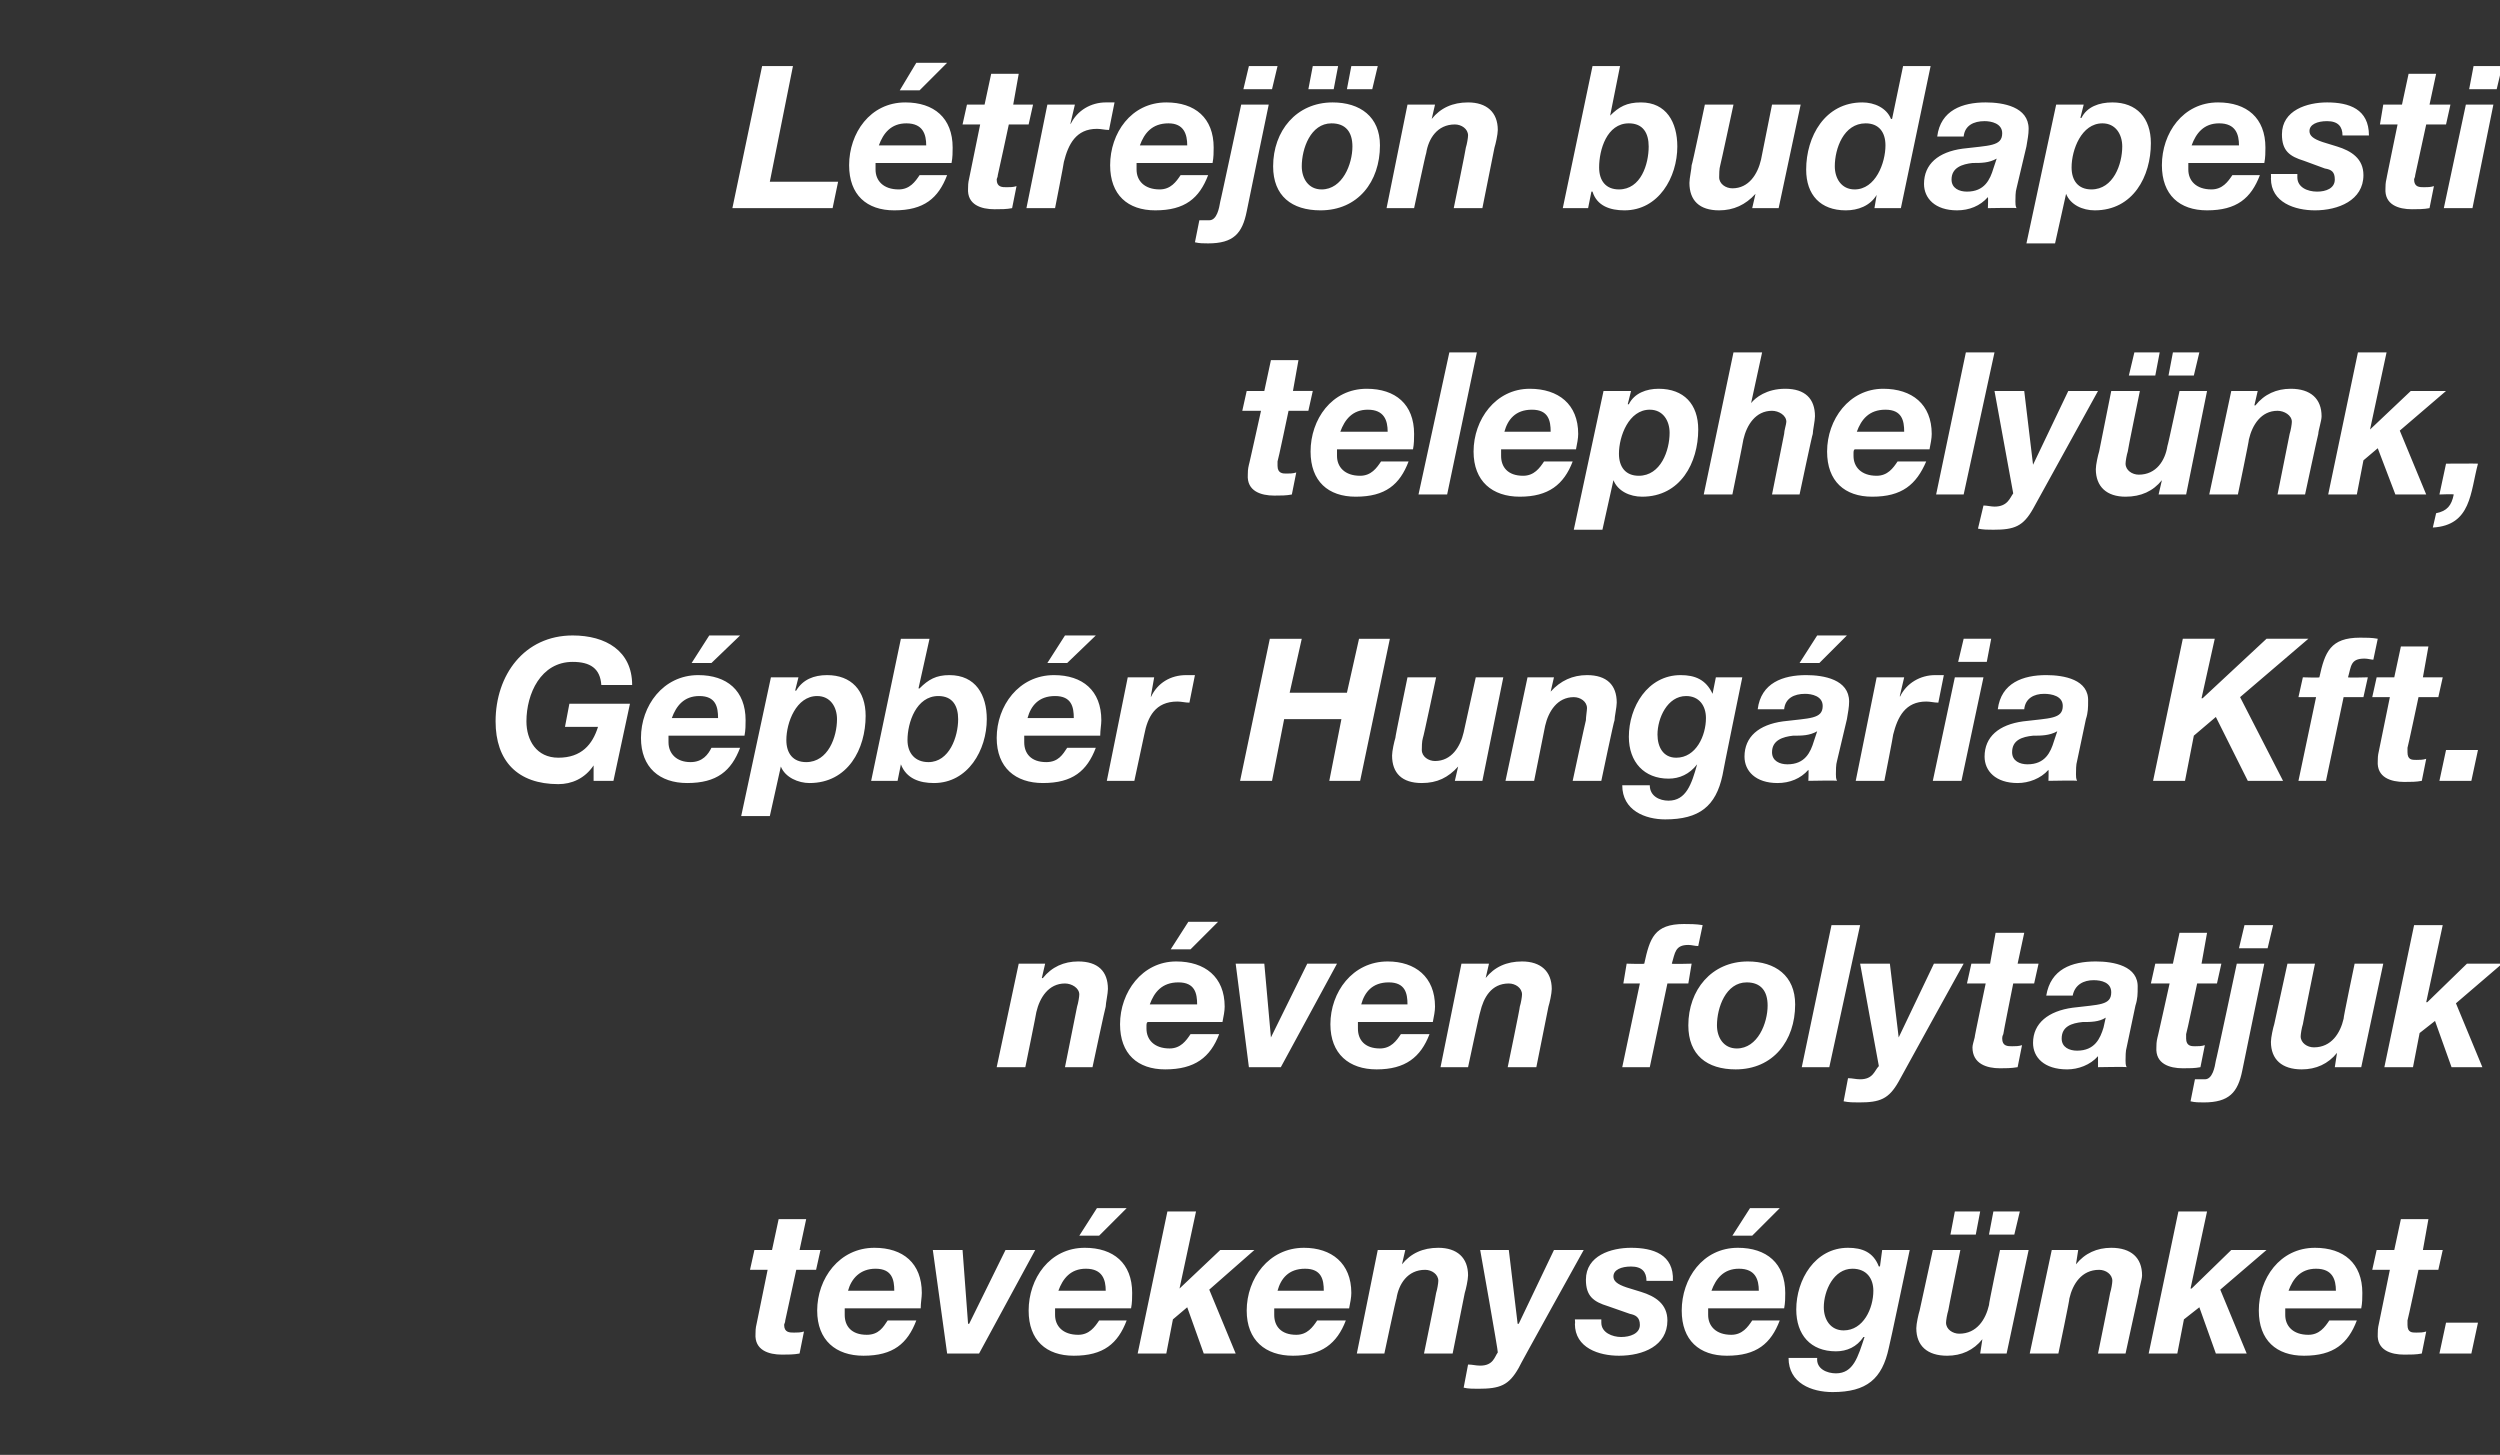 <?xml version="1.0" standalone="no"?><!DOCTYPE svg PUBLIC "-//W3C//DTD SVG 1.1//EN" "http://www.w3.org/Graphics/SVG/1.1/DTD/svg11.dtd"><svg xmlns="http://www.w3.org/2000/svg" version="1.1" width="227px" height="132.1px" viewBox="0 -6 227 132.1" style="top:-6px"><rect x="0" y="-6" width="227" height="132.1" fill="#333333" stroke="none"/><desc>L trej n budapesti telephely nk, G pb r Hung ria Kft. n ven folytatjuk tev kenys g nket.</desc><defs/><g id="Polygon51375"><path d="m73.2 104.7h-2.5l-.6 2.8h-1.6l-.4 1.8h1.6l-1 4.9c-.1.4-.1.7-.1.9c-.1 1.5 1.2 1.9 2.4 1.9c.5 0 1.1 0 1.6-.1l.4-2c-.3.1-.6.1-.9.1c-.4 0-.9 0-.9-.7c0-.1.1-.2.1-.4l1-4.6h1.8l.4-1.8h-1.9l.6-2.8zm3.8 6.5c.3-1.1 1.1-2 2.5-2c1.5 0 1.7 1 1.7 2H77zm6.6 1.6c0-.5.1-1 .1-1.4c0-2.7-1.7-4.1-4.3-4.1c-3.2 0-5.2 2.8-5.2 5.7c0 2.7 1.7 4.1 4.2 4.1c2.7 0 4-1.1 4.8-3.2h-2.6c-.4.6-.8 1.3-1.9 1.3c-1.4 0-2-.8-2-1.8v-.6h6.9zm10.4-5.3h-2.7l-3.3 6.7h-.1l-.5-6.7h-2.7l1.3 9.4h2.9l5.1-9.4zm2.1 3.7c.4-1.1 1.1-2 2.5-2c1.5 0 1.8 1 1.8 2h-4.3zm6.6 1.6c.1-.5.1-1 .1-1.4c0-2.7-1.7-4.1-4.3-4.1c-3.2 0-5.1 2.8-5.1 5.7c0 2.7 1.6 4.1 4.1 4.1c2.7 0 4-1.1 4.8-3.2h-2.5c-.4.6-.9 1.3-1.9 1.3c-1.4 0-2.1-.8-2.1-1.8v-.6h6.9zm-.4-9.1h-2.7l-1.6 2.5h1.8l2.5-2.5zm1 13.2h2.6l.6-3.1l1.3-1.1l1.5 4.2h2.9l-2.4-5.8l4.1-3.6h-3.1l-3.7 3.5l1.5-7H106l-2.7 12.9zm12.7-5.7c.3-1.1 1-2 2.5-2c1.5 0 1.7 1 1.7 2H116zm6.5 1.6c.1-.5.2-1 .2-1.4c0-2.7-1.8-4.1-4.3-4.1c-3.2 0-5.2 2.8-5.2 5.7c0 2.7 1.7 4.1 4.2 4.1c2.6 0 4-1.1 4.8-3.2h-2.6c-.4.6-.9 1.3-1.9 1.3c-1.4 0-2-.8-2-1.8v-.6h6.8zm.7 4.1h2.5s1.06-5 1.1-5c.2-1.3 1-2.6 2.6-2.6c.6 0 1.2.4 1.2 1c0 .2-.1.8-.2 1.1c.03 0-1.1 5.5-1.1 5.5h2.6l1.1-5.5c.1-.3.3-1.2.3-1.6c0-1.6-1-2.5-2.7-2.5c-1.4 0-2.5.5-3.3 1.5c0 .04 0 0 0 0l.3-1.3h-2.5l-1.9 9.4zm20.6-9.4h-2.7l-3.2 6.7h-.1l-.8-6.7h-2.6s1.65 9.26 1.6 9.3c-.3.4-.4 1.2-1.6 1.2c-.4 0-.7-.1-1.1-.1l-.4 2.1c.4.1.9.1 1.3.1c2 0 2.8-.3 3.7-1.9c-.03-.03 5.9-10.7 5.9-10.7zm8.1 2.8c.1-2.4-1.8-3-3.8-3c-1.8 0-4.1.7-4.1 2.9c0 1.5.7 2 2 2.4l2 .7c.5.1.9.3.9 1c0 .8-.9 1.1-1.7 1.1c-.8 0-1.8-.4-1.8-1.3v-.3H143s.04.41 0 .4c0 2.2 2.2 2.9 4 2.9c2.2 0 4.4-.9 4.4-3.2c0-1.5-1.1-2.2-2.4-2.6l-1.3-.4c-.9-.3-1.2-.6-1.2-1c0-.6.7-.9 1.6-.9c1 0 1.4.5 1.4 1.3h2.4zm3.5.9c.4-1.1 1.1-2 2.5-2c1.5 0 1.8 1 1.8 2h-4.3zm6.6 1.6c.1-.5.1-1 .1-1.4c0-2.7-1.7-4.1-4.3-4.1c-3.2 0-5.1 2.8-5.1 5.7c0 2.7 1.6 4.1 4.1 4.1c2.7 0 4-1.1 4.8-3.2h-2.5c-.4.6-.9 1.3-1.9 1.3c-1.4 0-2.1-.8-2.1-1.8v-.6h6.9zm-.4-9.1h-2.7l-1.6 2.5h1.8l2.5-2.5zm11.8 3.8h-2.5l-.2 1.5s-.08-.03-.1 0c-.5-1.3-1.5-1.7-2.8-1.7c-3 0-4.7 2.9-4.7 5.6c0 2.3 1.3 3.8 3.6 3.8c1 0 1.9-.4 2.5-1.3h.1c-.6 1.8-1 3.3-2.6 3.3c-.8 0-1.8-.4-1.7-1.4h-2.6c0 2.3 2.1 3.1 4 3.1c3.1 0 4.5-1.2 5.1-4c.04-.03 1.9-8.9 1.9-8.9zm-3.3 3.7c0 1.6-.9 3.6-2.7 3.6c-1.2 0-1.8-1-1.8-2.1c0-1.5.9-3.5 2.6-3.5c1.3 0 1.9.9 1.9 2zm14.1-3.7h-2.6s-1.05 5-1 5c-.3 1.3-1.1 2.6-2.7 2.6c-.6 0-1.2-.4-1.2-1c0-.2.1-.8.2-1.1c-.02 0 1.1-5.5 1.1-5.5h-2.5l-1.2 5.5c-.1.3-.3 1.2-.3 1.6c0 1.6 1 2.5 2.8 2.5c1.3 0 2.4-.5 3.2-1.5c.01-.04 0 0 0 0l-.2 1.3h2.4l2-9.4zm-7.1-1.4h2.3l.4-2.1h-2.3l-.4 2.1zm3.5 0h2.3l.5-2.1H181l-.4 2.1zm3.7 10.8h2.6s1.05-5 1-5c.3-1.3 1.1-2.6 2.7-2.6c.6 0 1.2.4 1.2 1c0 .2-.1.8-.2 1.1c.02 0-1.1 5.5-1.1 5.5h2.5l1.2-5.5c0-.3.3-1.2.3-1.6c0-1.6-1-2.5-2.8-2.5c-1.3 0-2.4.5-3.2 1.5c-.01.04 0 0 0 0l.2-1.3h-2.4l-2 9.4zm10.8 0h2.6l.6-3.1l1.4-1.1l1.5 4.2h2.8l-2.4-5.8l4.2-3.6h-3.2L199 111h-.1l1.5-7h-2.6l-2.7 12.9zm12.7-5.7c.4-1.1 1.1-2 2.5-2c1.5 0 1.8 1 1.8 2h-4.3zm6.6 1.6c.1-.5.1-1 .1-1.4c0-2.7-1.7-4.1-4.3-4.1c-3.2 0-5.1 2.8-5.1 5.7c0 2.7 1.6 4.1 4.1 4.1c2.7 0 4-1.1 4.8-3.2h-2.5c-.4.6-.9 1.3-1.9 1.3c-1.4 0-2.1-.8-2.1-1.8v-.6h6.9zm6.1-8.1H218l-.6 2.8h-1.6l-.4 1.8h1.6l-1 4.9c-.1.4-.1.7-.1.9c-.1 1.5 1.2 1.9 2.4 1.9c.6 0 1.1 0 1.6-.1l.4-2c-.3.1-.6.1-.9.1c-.4 0-.8 0-.8-.7v-.4c.03-.02 1-4.6 1-4.6h1.8l.4-1.8H220l.5-2.8zm1 12.2h2.9l.6-2.8h-2.9l-.6 2.8z" stroke="none" fill="#fff"/></g><g id="Polygon51374"><path d="m90.5 90.9h2.6s1.02-5 1-5c.3-1.3 1.1-2.6 2.6-2.6c.6 0 1.3.4 1.3 1c0 .2-.1.8-.2 1.1l-1.1 5.5h2.5s1.17-5.5 1.2-5.5c0-.3.2-1.2.2-1.6c0-1.6-.9-2.5-2.7-2.5c-1.3 0-2.4.5-3.2 1.5c-.04.04-.1 0-.1 0l.3-1.3h-2.4l-2 9.4zm13.9-5.7c.4-1.1 1.1-2 2.6-2c1.5 0 1.7 1 1.7 2h-4.3zm6.6 1.6c.1-.5.2-1 .2-1.4c0-2.7-1.8-4.1-4.4-4.1c-3.1 0-5.1 2.8-5.1 5.7c0 2.7 1.6 4.1 4.1 4.1c2.7 0 4.1-1.1 4.9-3.2h-2.6c-.4.6-.9 1.3-1.9 1.3c-1.4 0-2.1-.8-2.1-1.8v-.3c0-.1 0-.2.1-.3h6.8zm-.4-9.1h-2.7l-1.6 2.5h1.8l2.5-2.5zm10.8 3.8h-2.7l-3.3 6.7l-.6-6.7h-2.6l1.2 9.4h2.9l5.1-9.4zm2.2 3.7c.3-1.1 1-2 2.5-2c1.5 0 1.7 1 1.7 2h-4.2zm6.5 1.6c.1-.5.2-1 .2-1.4c0-2.7-1.8-4.1-4.3-4.1c-3.2 0-5.2 2.8-5.2 5.7c0 2.7 1.7 4.1 4.2 4.1c2.6 0 4-1.1 4.8-3.2h-2.6c-.4.6-.9 1.3-1.9 1.3c-1.4 0-2-.8-2-1.8v-.6h6.8zm.7 4.1h2.5s1.06-5 1.1-5c.3-1.3 1-2.6 2.6-2.6c.6 0 1.2.4 1.2 1c0 .2-.1.8-.2 1.1c.04 0-1.1 5.5-1.1 5.5h2.6l1.1-5.5c.1-.3.3-1.2.3-1.6c0-1.6-1-2.5-2.7-2.5c-1.4 0-2.5.5-3.3 1.5c0 .04 0 0 0 0l.3-1.3h-2.5l-1.9 9.4zm16.5 0h2.5l1.6-7.6h1.9l.3-1.8s-1.78.05-1.8 0c.3-1 .3-1.7 1.5-1.7c.3 0 .6.1.9.1l.4-1.9c-.6-.1-1.2-.1-1.7-.1c-2.7 0-3.1 1.3-3.6 3.6c-.03.05-1.6 0-1.6 0l-.3 1.8h1.5l-1.6 7.6zm11.3-7.7c1.3 0 1.9.8 1.9 2.1c0 1.6-.9 3.9-2.8 3.9c-1.2 0-1.8-1-1.8-2.1c0-1.6.8-3.9 2.7-3.9zm-1 7.9c3.4 0 5.4-2.6 5.4-5.9c0-2.6-1.8-3.9-4.3-3.9c-3.3 0-5.4 2.6-5.4 5.8c0 2.7 1.7 4 4.3 4zm6-.2h2.5l2.8-12.9h-2.6l-2.7 12.9zm14.7-9.4h-2.7l-3.2 6.7l-.8-6.7h-2.7s1.68 9.26 1.7 9.3c-.4.4-.5 1.2-1.7 1.2c-.4 0-.7-.1-1.1-.1l-.4 2.1c.5.1.9.1 1.4.1c1.9 0 2.7-.3 3.6-1.9c0-.03 5.9-10.7 5.9-10.7zm5.5-2.8h-2.6l-.5 2.8H179l-.4 1.8h1.7s-1.04 4.94-1 4.9c-.1.4-.2.7-.2.9c0 1.5 1.3 1.9 2.5 1.9c.5 0 1 0 1.6-.1l.4-2c-.3.1-.6.1-.9.1c-.4 0-.9 0-.9-.7c0-.1 0-.2.1-.4c-.02-.02.9-4.6.9-4.6h1.9l.4-1.8h-1.9l.6-2.8zm4.4 5.7c.2-1 1-1.4 1.9-1.4c.7 0 1.6.2 1.6 1.1c0 1.2-1.1 1.1-3.5 1.4c-2.2.3-3.6 1.4-3.6 3.2c0 1.3 1 2.4 3.1 2.4c1 0 2.1-.4 2.8-1.2v1s2.56-.05 2.6 0c-.1-.2-.1-.4-.1-.6c0-.3 0-.9.1-1.2l.8-3.8c.2-.6.2-1.1.2-1.6c.1-2-2.2-2.4-3.8-2.4c-2.2 0-4.1.7-4.5 3.1h2.4zm2.8 2.9c-.3 1-.8 2.1-2.4 2.1c-.7 0-1.4-.3-1.4-1.1c0-1.1.9-1.4 1.9-1.5c.7 0 1.5 0 2.1-.4l-.2.9zm9.4-8.6h-2.5l-.6 2.8h-1.6l-.4 1.8h1.7s-1.09 4.94-1.1 4.9c-.1.4-.1.7-.1.9c-.1 1.5 1.2 1.9 2.4 1.9c.6 0 1.1 0 1.6-.1l.4-2c-.3.1-.6.1-.9.1c-.3 0-.8 0-.8-.7v-.4c.04-.02 1-4.6 1-4.6h1.8l.4-1.8h-1.8l.5-2.8zm6-.7h-2.6l-.5 2.1h2.6l.5-2.1zm-7.5 16c.4.1.8.1 1.2.1c2.3 0 3.1-.9 3.5-2.9c-.01-.01 2-9.7 2-9.7h-2.5s-1.88 8.85-1.9 8.8c-.1.6-.3 1.7-1 1.7h-.9l-.4 2zm17.5-12.5h-2.6s-1.05 5-1 5c-.3 1.3-1.1 2.6-2.7 2.6c-.6 0-1.2-.4-1.2-1c0-.2.1-.8.2-1.1c-.02 0 1.1-5.5 1.1-5.5h-2.5l-1.2 5.5c-.1.3-.3 1.2-.3 1.6c0 1.6 1 2.5 2.8 2.5c1.3 0 2.4-.5 3.2-1.5c.01-.04 0 0 0 0l-.2 1.3h2.4l2-9.4zm.1 9.4h2.6l.6-3.1l1.4-1.1l1.5 4.2h2.8l-2.4-5.8l4.2-3.6H224l-3.6 3.5h-.1l1.5-7h-2.6l-2.7 12.9z" stroke="none" fill="#fff"/></g><g id="Polygon51373"><path d="m53.9 64.9h1.8l1.5-7h-5.5l-.4 2.1h3c-.5 1.6-1.5 2.8-3.6 2.8c-2 0-2.9-1.6-2.9-3.3c0-2.5 1.3-5.4 4.2-5.4c1.6 0 2.5.6 2.6 2.1h2.8c0-3.1-2.4-4.5-5.4-4.5c-4.4 0-7 3.6-7 7.8c0 3.6 2 5.7 5.7 5.7c1.2 0 2.4-.5 3.2-1.7c.01.04 0 0 0 0v1.4zm7.1-5.7c.4-1.1 1.1-2 2.5-2c1.5 0 1.7 1 1.7 2H61zm6.6 1.6c.1-.5.1-1 .1-1.4c0-2.7-1.7-4.1-4.3-4.1c-3.2 0-5.2 2.8-5.2 5.7c0 2.7 1.7 4.1 4.2 4.1c2.7 0 4-1.1 4.8-3.2h-2.6c-.3.6-.8 1.3-1.9 1.3c-1.3 0-2-.8-2-1.8v-.6h6.9zm-.4-9.1h-2.8l-1.6 2.5h1.8l2.6-2.5zm.1 16.4h2.6l1-4.5s.03.01 0 0c.4 1 1.6 1.5 2.6 1.5c3.5 0 5.1-3.1 5.1-6.1c0-2.3-1.3-3.7-3.5-3.7c-1.2 0-2.2.4-2.8 1.4c-.02.03-.1 0-.1 0l.3-1.2H70l-2.7 12.6zm8.7-8.8c0 1.6-.8 3.9-2.8 3.9c-1.2 0-1.8-.8-1.8-2c0-1.6.9-4 2.8-4c1.2 0 1.8 1 1.8 2.1zm3.1 5.6h2.4l.3-1.5s.04-.01 0 0c.5 1.3 1.7 1.7 3 1.7c3.1 0 4.8-3 4.8-5.8c0-2.2-1-4-3.4-4c-1.2 0-1.9.4-2.7 1.2c-.03.04-.1 0-.1 0l1-4.5h-2.6l-2.7 12.9zm7.9-5.6c0 1.6-.8 3.9-2.7 3.9c-1.2 0-1.9-.8-1.9-2c0-1.6.8-4 2.8-4c1.3 0 1.8.9 1.8 2.1zm6.3-.1c.3-1.1 1-2 2.5-2c1.5 0 1.7 1 1.7 2h-4.2zm6.6 1.6c0-.5.1-1 .1-1.4c0-2.7-1.7-4.1-4.3-4.1c-3.2 0-5.2 2.8-5.2 5.7c0 2.7 1.7 4.1 4.2 4.1c2.7 0 4-1.1 4.8-3.2h-2.6c-.4.6-.8 1.3-1.9 1.3c-1.4 0-2-.8-2-1.8v-.6h6.9zm-.4-9.1h-2.8l-1.6 2.5h1.8l2.6-2.5zm1 13.2h2.5l.9-4.2c.3-1.6 1-3 3-3c.4 0 .7.1 1.1.1l.5-2.5h-.8c-1.4 0-2.6.7-3.2 2v-.1l.3-1.7h-2.4l-1.9 9.4zm12.1 0h2.9l1.1-5.6h5.2l-1.1 5.6h2.8l2.7-12.9h-2.8l-1.1 4.9h-5.2l1.1-4.9h-2.9l-2.7 12.9zm23.9-9.4H134l-1.1 5c-.3 1.3-1.1 2.6-2.6 2.6c-.6 0-1.2-.4-1.2-1c0-.2 0-.8.1-1.1c.04 0 1.2-5.5 1.2-5.5h-2.6s-1.14 5.5-1.1 5.5c-.1.3-.3 1.2-.3 1.6c0 1.6.9 2.5 2.7 2.5c1.4 0 2.4-.5 3.3-1.5c-.03-.04 0 0 0 0l-.3 1.3h2.5l1.9-9.4zm.2 9.4h2.6l1-5c.3-1.3 1.1-2.6 2.6-2.6c.6 0 1.2.4 1.2 1c0 .2-.1.8-.1 1.1c-.02 0-1.2 5.5-1.2 5.5h2.6s1.15-5.5 1.2-5.5c0-.3.2-1.2.2-1.6c0-1.6-.9-2.5-2.7-2.5c-1.3 0-2.4.5-3.3 1.5c.05.04 0 0 0 0l.3-1.3h-2.4l-2 9.4zm21.5-9.4h-2.4l-.3 1.5s-.04-.03 0 0c-.6-1.3-1.6-1.7-2.9-1.7c-3 0-4.7 2.9-4.7 5.6c0 2.3 1.4 3.8 3.6 3.8c1 0 1.9-.4 2.6-1.3c-.5 1.8-1 3.3-2.6 3.3c-.8 0-1.7-.4-1.7-1.4h-2.5c0 2.3 2.1 3.1 3.9 3.1c3.1 0 4.6-1.2 5.2-4c-.02-.03 1.8-8.9 1.8-8.9zm-3.3 3.7c0 1.6-.9 3.6-2.7 3.6c-1.2 0-1.7-1-1.7-2.1c0-1.5.9-3.5 2.6-3.5c1.2 0 1.8.9 1.8 2zm7.1-.8c.1-1 .9-1.4 1.9-1.4c.6 0 1.6.2 1.6 1.1c0 1.2-1.2 1.1-3.6 1.4c-2.2.3-3.5 1.4-3.5 3.2c0 1.3 1 2.4 3 2.4c1.1 0 2.1-.4 2.8-1.2c.04.03 0 1 0 1c0 0 2.6-.05 2.6 0c-.1-.2-.1-.4-.1-.6c0-.3 0-.9.1-1.2l.9-3.8c.1-.6.2-1.1.2-1.6c0-2-2.3-2.4-3.9-2.4c-2.1 0-4.1.7-4.4 3.1h2.4zm2.7 2.9c-.3 1-.8 2.1-2.4 2.1c-.7 0-1.4-.3-1.4-1.1c0-1.1 1-1.4 1.9-1.5c.8 0 1.5 0 2.2-.4l-.3.9zm3-9.6H165l-1.6 2.5h1.8l2.5-2.5zm.8 13.2h2.6s.82-4.17.8-4.2c.4-1.6 1.1-3 3-3c.4 0 .7.1 1.1.1l.5-2.5h-.8c-1.3 0-2.6.7-3.2 2c.04-.04 0-.1 0-.1l.4-1.7h-2.5l-1.9 9.4zM180.8 52h-2.5l-.5 2.1h2.6l.4-2.1zm-5.3 12.9h2.6l2-9.4h-2.6l-2 9.4zm8.3-6.5c.1-1 .9-1.4 1.8-1.4c.7 0 1.7.2 1.7 1.1c0 1.2-1.2 1.1-3.6 1.4c-2.2.3-3.5 1.4-3.5 3.2c0 1.3 1 2.4 3 2.4c1 0 2.1-.4 2.8-1.2c.03.03 0 1 0 1c0 0 2.58-.05 2.6 0c-.1-.2-.1-.4-.1-.6c0-.3 0-.9.1-1.2l.8-3.8c.2-.6.2-1.1.2-1.6c.1-2-2.2-2.4-3.8-2.4c-2.1 0-4.1.7-4.4 3.1h2.4zm2.7 2.9c-.3 1-.8 2.1-2.4 2.1c-.7 0-1.4-.3-1.4-1.1c0-1.1.9-1.4 1.9-1.5c.7 0 1.5 0 2.2-.4l-.3.9zm9 3.6h2.9l.8-4.1l2-1.7l2.9 5.8h3.2l-3.9-7.6l6.2-5.3h-3.8l-5.8 5.4h-.1l1.2-5.4h-2.9l-2.7 12.9zm13.2 0h2.5l1.6-7.6h1.8l.4-1.8s-1.81.05-1.8 0c.3-1 .2-1.7 1.5-1.7c.3 0 .6.1.8.1l.4-1.9c-.5-.1-1.1-.1-1.6-.1c-2.7 0-3.2 1.3-3.7 3.6c.03.05-1.5 0-1.5 0l-.4 1.8h1.6l-1.6 7.6zm11.8-12.2H218l-.6 2.8h-1.6l-.4 1.8h1.6l-1 4.9c-.1.4-.1.7-.1.9c-.1 1.5 1.2 1.9 2.4 1.9c.6 0 1.1 0 1.6-.1l.4-2c-.3.1-.6.1-.9.1c-.4 0-.8 0-.8-.7v-.4c.03-.02 1-4.6 1-4.6h1.8l.4-1.8H220l.5-2.8zm1 12.2h2.9l.6-2.8h-2.9l-.6 2.8z" stroke="none" fill="#fff"/></g><g id="Polygon51372"><path d="m117.9 26.7h-2.5l-.6 2.8h-1.6l-.4 1.8h1.7s-1.09 4.94-1.1 4.9c-.1.4-.1.7-.1.9c-.1 1.5 1.2 1.9 2.4 1.9c.6 0 1.1 0 1.6-.1l.4-2c-.3.1-.6.1-.9.1c-.3 0-.8 0-.8-.7v-.4c.04-.02 1-4.6 1-4.6h1.8l.4-1.8h-1.8l.5-2.8zm3.8 6.5c.4-1.1 1.1-2 2.5-2c1.5 0 1.8 1 1.8 2h-4.3zm6.6 1.6c.1-.5.1-1 .1-1.4c0-2.7-1.7-4.1-4.3-4.1c-3.2 0-5.1 2.8-5.1 5.7c0 2.7 1.6 4.1 4.1 4.1c2.7 0 4-1.1 4.8-3.2h-2.5c-.4.6-.9 1.3-1.9 1.3c-1.4 0-2.1-.8-2.1-1.8v-.6h6.9zm.5 4.1h2.6l2.7-12.9h-2.5l-2.8 12.9zm7.8-5.7c.3-1.1 1-2 2.5-2c1.5 0 1.7 1 1.7 2h-4.2zm6.5 1.6c.1-.5.2-1 .2-1.4c0-2.7-1.8-4.1-4.4-4.1c-3.1 0-5.1 2.8-5.1 5.7c0 2.7 1.7 4.1 4.2 4.1c2.6 0 4-1.1 4.8-3.2h-2.6c-.4.6-.9 1.3-1.9 1.3c-1.4 0-2-.8-2-1.8v-.6h6.8zm-.2 7.3h2.6l1-4.5s.01.01 0 0c.4 1 1.5 1.5 2.6 1.5c3.5 0 5.1-3.1 5.1-6.1c0-2.3-1.3-3.7-3.6-3.7c-1.1 0-2.2.4-2.7 1.4c-.04.03-.1 0-.1 0l.3-1.2h-2.5l-2.7 12.6zm8.7-8.8c0 1.6-.8 3.9-2.8 3.9c-1.2 0-1.8-.8-1.8-2c0-1.6.9-4 2.8-4c1.2 0 1.8 1 1.8 2.1zm3.1 5.6h2.6s1.02-5 1-5c.3-1.3 1.1-2.6 2.6-2.6c.6 0 1.3.4 1.3 1c0 .2-.2.8-.2 1.1l-1.1 5.5h2.5s1.16-5.5 1.2-5.5c0-.3.2-1.2.2-1.6c0-1.6-.9-2.5-2.7-2.5c-1.7 0-2.7.8-3.1 1.3c.04.03 0 0 0 0l1-4.6h-2.6l-2.7 12.9zm13.9-5.7c.4-1.1 1.1-2 2.6-2c1.5 0 1.7 1 1.7 2h-4.3zm6.6 1.6c.1-.5.2-1 .2-1.4c0-2.7-1.8-4.1-4.4-4.1c-3.1 0-5.1 2.8-5.1 5.7c0 2.7 1.6 4.1 4.1 4.1c2.7 0 4-1.1 4.9-3.2h-2.6c-.4.6-.9 1.3-1.9 1.3c-1.4 0-2.1-.8-2.1-1.8v-.3c0-.1 0-.2.1-.3h6.8zm.6 4.1h2.5l2.8-12.9h-2.6l-2.7 12.9zm14.7-9.4h-2.7l-3.2 6.7l-.8-6.7h-2.7l1.7 9.3c-.3.4-.5 1.2-1.7 1.2c-.3 0-.7-.1-1-.1l-.5 2.1c.5.1.9.1 1.4.1c1.9 0 2.7-.3 3.6-1.9l5.9-10.7zm9.9 0h-2.5s-1.06 5-1.1 5c-.2 1.3-1 2.6-2.6 2.6c-.6 0-1.2-.4-1.2-1c0-.2.1-.8.2-1.1c-.03 0 1.1-5.5 1.1-5.5h-2.6l-1.1 5.5c-.1.3-.3 1.2-.3 1.6c0 1.6 1 2.5 2.7 2.5c1.4 0 2.5-.5 3.3-1.5c0-.04 0 0 0 0l-.3 1.3h2.5l1.9-9.4zm-7.1-1.4h2.4l.4-2.1h-2.3l-.5 2.1zm3.6 0h2.3l.5-2.1h-2.4l-.4 2.1zm3.7 10.8h2.6s1.04-5 1-5c.3-1.3 1.1-2.6 2.6-2.6c.6 0 1.3.4 1.3 1c0 .2-.1.8-.2 1.1l-1.1 5.5h2.5s1.18-5.5 1.2-5.5c0-.3.3-1.2.3-1.6c0-1.6-1-2.5-2.8-2.5c-1.3 0-2.4.5-3.2 1.5c-.02.04-.1 0-.1 0l.3-1.3h-2.4l-2 9.4zm10.8 0h2.6l.6-3.1l1.3-1.1l1.6 4.2h2.8l-2.4-5.8l4.2-3.6h-3.2l-3.7 3.5l1.5-7h-2.6l-2.7 12.9zm10.1 0s1.28-.05 1.3 0c-.2 1-.6 1.5-1.6 1.7l-.3 1.3c3.5-.2 3.4-3.2 4.1-5.8c-.05-.02-2.9 0-2.9 0l-.6 2.8z" stroke="none" fill="#fff"/></g><g id="Polygon51371"><path d="m66.5 12.9h9.1l.5-2.4h-6.2L72 0h-2.8l-2.7 12.9zm13.3-5.7c.4-1.1 1.1-2 2.5-2c1.5 0 1.8 1 1.8 2h-4.3zm6.6 1.6c.1-.5.1-1 .1-1.4c0-2.7-1.7-4.1-4.3-4.1c-3.2 0-5.1 2.8-5.1 5.7c0 2.7 1.6 4.1 4.1 4.1c2.7 0 4-1.1 4.8-3.2h-2.5c-.4.6-.9 1.3-1.9 1.3c-1.4 0-2.1-.8-2.1-1.8v-.6h6.9zM86-.3h-2.8l-1.5 2.5h1.8L86-.3zm6.5 1H90l-.6 2.8h-1.6l-.4 1.8h1.6l-1 4.9c-.1.4-.1.7-.1.9c-.1 1.5 1.2 1.9 2.4 1.9c.6 0 1.1 0 1.6-.1l.4-2c-.3.1-.6.1-.9.1c-.4 0-.9 0-.9-.7c0-.1.1-.2.1-.4c.02-.02 1-4.6 1-4.6h1.8l.4-1.8H92l.5-2.8zm.7 12.2h2.6s.82-4.17.8-4.2c.4-1.6 1.1-3 3-3c.4 0 .7.1 1.1.1l.5-2.5h-.8c-1.3 0-2.6.7-3.2 2c.03-.04 0-.1 0-.1l.4-1.7h-2.5l-1.9 9.4zm10.3-5.7c.4-1.1 1.1-2 2.6-2c1.4 0 1.7 1 1.7 2h-4.3zm6.6 1.6c.1-.5.1-1 .1-1.4c0-2.7-1.7-4.1-4.3-4.1c-3.2 0-5.1 2.8-5.1 5.7c0 2.7 1.6 4.1 4.1 4.1c2.7 0 4-1.1 4.8-3.2h-2.5c-.4.6-.9 1.3-1.9 1.3c-1.4 0-2.1-.8-2.1-1.8v-.6h6.9zM116 0h-2.6l-.5 2.1h2.6L116 0zm-7.5 16c.4.1.8.1 1.2.1c2.3 0 3.1-.9 3.5-2.9c-.01-.01 2-9.7 2-9.7h-2.5s-1.89 8.85-1.9 8.8c-.1.6-.3 1.7-1 1.7h-.9l-.4 2zm12.4-10.8c1.3 0 1.9.8 1.9 2.1c0 1.6-.9 3.9-2.8 3.9c-1.2 0-1.8-1-1.8-2.1c0-1.6.8-3.9 2.7-3.9zm-1 7.9c3.4 0 5.4-2.6 5.4-5.9c0-2.6-1.8-3.9-4.3-3.9c-3.3 0-5.4 2.6-5.4 5.8c0 2.7 1.7 4 4.3 4zm-1.1-11h2.3l.4-2.1h-2.3l-.4 2.1zm3.5 0h2.3l.5-2.1h-2.4l-.4 2.1zm3.6 10.8h2.5s1.06-5 1.1-5c.2-1.3 1-2.6 2.6-2.6c.6 0 1.2.4 1.2 1c0 .2-.1.8-.2 1.1c.03 0-1.1 5.5-1.1 5.5h2.6l1.1-5.5c.1-.3.3-1.2.3-1.6c0-1.6-1-2.5-2.7-2.5c-1.4 0-2.5.5-3.3 1.5c0 .04 0 0 0 0l.3-1.3h-2.5l-1.9 9.4zm16 0h2.3l.3-1.5h.1c.4 1.3 1.6 1.7 2.9 1.7c3.1 0 4.8-3 4.8-5.8c0-2.2-1-4-3.3-4c-1.3 0-2 .4-2.8 1.2c0 .04 0 0 0 0l.9-4.5h-2.5l-2.7 12.9zm7.8-5.6c0 1.6-.7 3.9-2.7 3.9c-1.2 0-1.8-.8-1.8-2c0-1.6.7-4 2.7-4c1.3 0 1.8.9 1.8 2.1zm13.8-3.8h-2.6l-1 5c-.3 1.3-1.1 2.6-2.6 2.6c-.6 0-1.2-.4-1.2-1c0-.2 0-.8.1-1.1c.02 0 1.2-5.5 1.2-5.5h-2.6S153.65 9 153.6 9c0 .3-.2 1.2-.2 1.6c0 1.6.9 2.5 2.7 2.5c1.3 0 2.4-.5 3.3-1.5c-.05-.04 0 0 0 0l-.3 1.3h2.4l2-9.4zm7.7 3.7c0 1.6-.9 4-2.8 4c-1.2 0-1.8-1-1.8-2.1c0-1.6.8-3.9 2.8-3.9c1.2 0 1.8.8 1.8 2zm-1 5.7h2.4L175.3 0h-2.5l-1 4.8h-.1c-.4-1-1.5-1.5-2.6-1.5c-3.4 0-5.1 3.1-5.1 6.1c0 2.3 1.3 3.7 3.6 3.7c1.1 0 2.2-.4 2.8-1.4c-.02-.04 0 0 0 0l-.2 1.2zm8.1-6.5c.1-1 .9-1.4 1.9-1.4c.6 0 1.6.2 1.6 1.1c0 1.2-1.2 1.1-3.6 1.4c-2.2.3-3.5 1.4-3.5 3.2c0 1.3 1 2.4 3 2.4c1.1 0 2.1-.4 2.8-1.2c.04.03 0 1 0 1c0 0 2.6-.05 2.6 0c-.1-.2-.1-.4-.1-.6c0-.3 0-.9.1-1.2l.9-3.8c.1-.6.2-1.1.2-1.6c0-2-2.3-2.4-3.9-2.4c-2.1 0-4.1.7-4.4 3.1h2.4zm2.7 2.9c-.3 1-.8 2.1-2.4 2.1c-.7 0-1.4-.3-1.4-1.1c0-1.1 1-1.4 1.9-1.5c.8 0 1.5 0 2.2-.4l-.3.9zm3 6.8h2.6l1-4.5s.02.01 0 0c.4 1 1.5 1.5 2.6 1.5c3.5 0 5.1-3.1 5.1-6.1c0-2.3-1.3-3.7-3.5-3.7c-1.2 0-2.3.4-2.8 1.4c-.03.03-.1 0-.1 0l.3-1.2h-2.5L184 16.1zm8.7-8.8c0 1.6-.8 3.9-2.8 3.9c-1.2 0-1.8-.8-1.8-2c0-1.6.9-4 2.8-4c1.2 0 1.8 1 1.8 2.1zm6.3-.1c.4-1.1 1.1-2 2.5-2c1.5 0 1.8 1 1.8 2H199zm6.6 1.6c.1-.5.1-1 .1-1.4c0-2.7-1.7-4.1-4.3-4.1c-3.2 0-5.1 2.8-5.1 5.7c0 2.7 1.6 4.1 4.1 4.1c2.7 0 4-1.1 4.8-3.2h-2.5c-.4.6-.9 1.3-1.9 1.3c-1.4 0-2.1-.8-2.1-1.8v-.6h6.9zm9.5-2.5c0-2.4-1.8-3-3.8-3c-1.8 0-4.1.7-4.1 2.9c0 1.5.7 2 2 2.4l1.9.7c.6.1.9.3.9 1c0 .8-.8 1.1-1.6 1.1c-.9 0-1.8-.4-1.8-1.3v-.3h-2.4s.02.41 0 .4c0 2.2 2.2 2.9 4 2.9c2.1 0 4.4-.9 4.4-3.2c0-1.5-1.1-2.2-2.4-2.6l-1.3-.4c-.9-.3-1.2-.6-1.2-1c0-.6.7-.9 1.6-.9c1 0 1.4.5 1.4 1.3h2.4zm6.1-5.6h-2.5l-.6 2.8h-1.7l-.3 1.8h1.6s-1.02 4.94-1 4.9c-.1.4-.1.7-.1.9c-.1 1.5 1.2 1.9 2.4 1.9c.5 0 1.1 0 1.6-.1l.4-2c-.3.1-.6.1-.9.1c-.4 0-.9 0-.9-.7c0-.1.1-.2.1-.4l1-4.6h1.8l.4-1.8h-1.9l.6-2.8zm6-.7h-2.6l-.4 2.1h2.5l.5-2.1zm-5.3 12.9h2.6l1.9-9.4h-2.5l-2 9.4z" stroke="none" fill="#fff"/></g></svg>